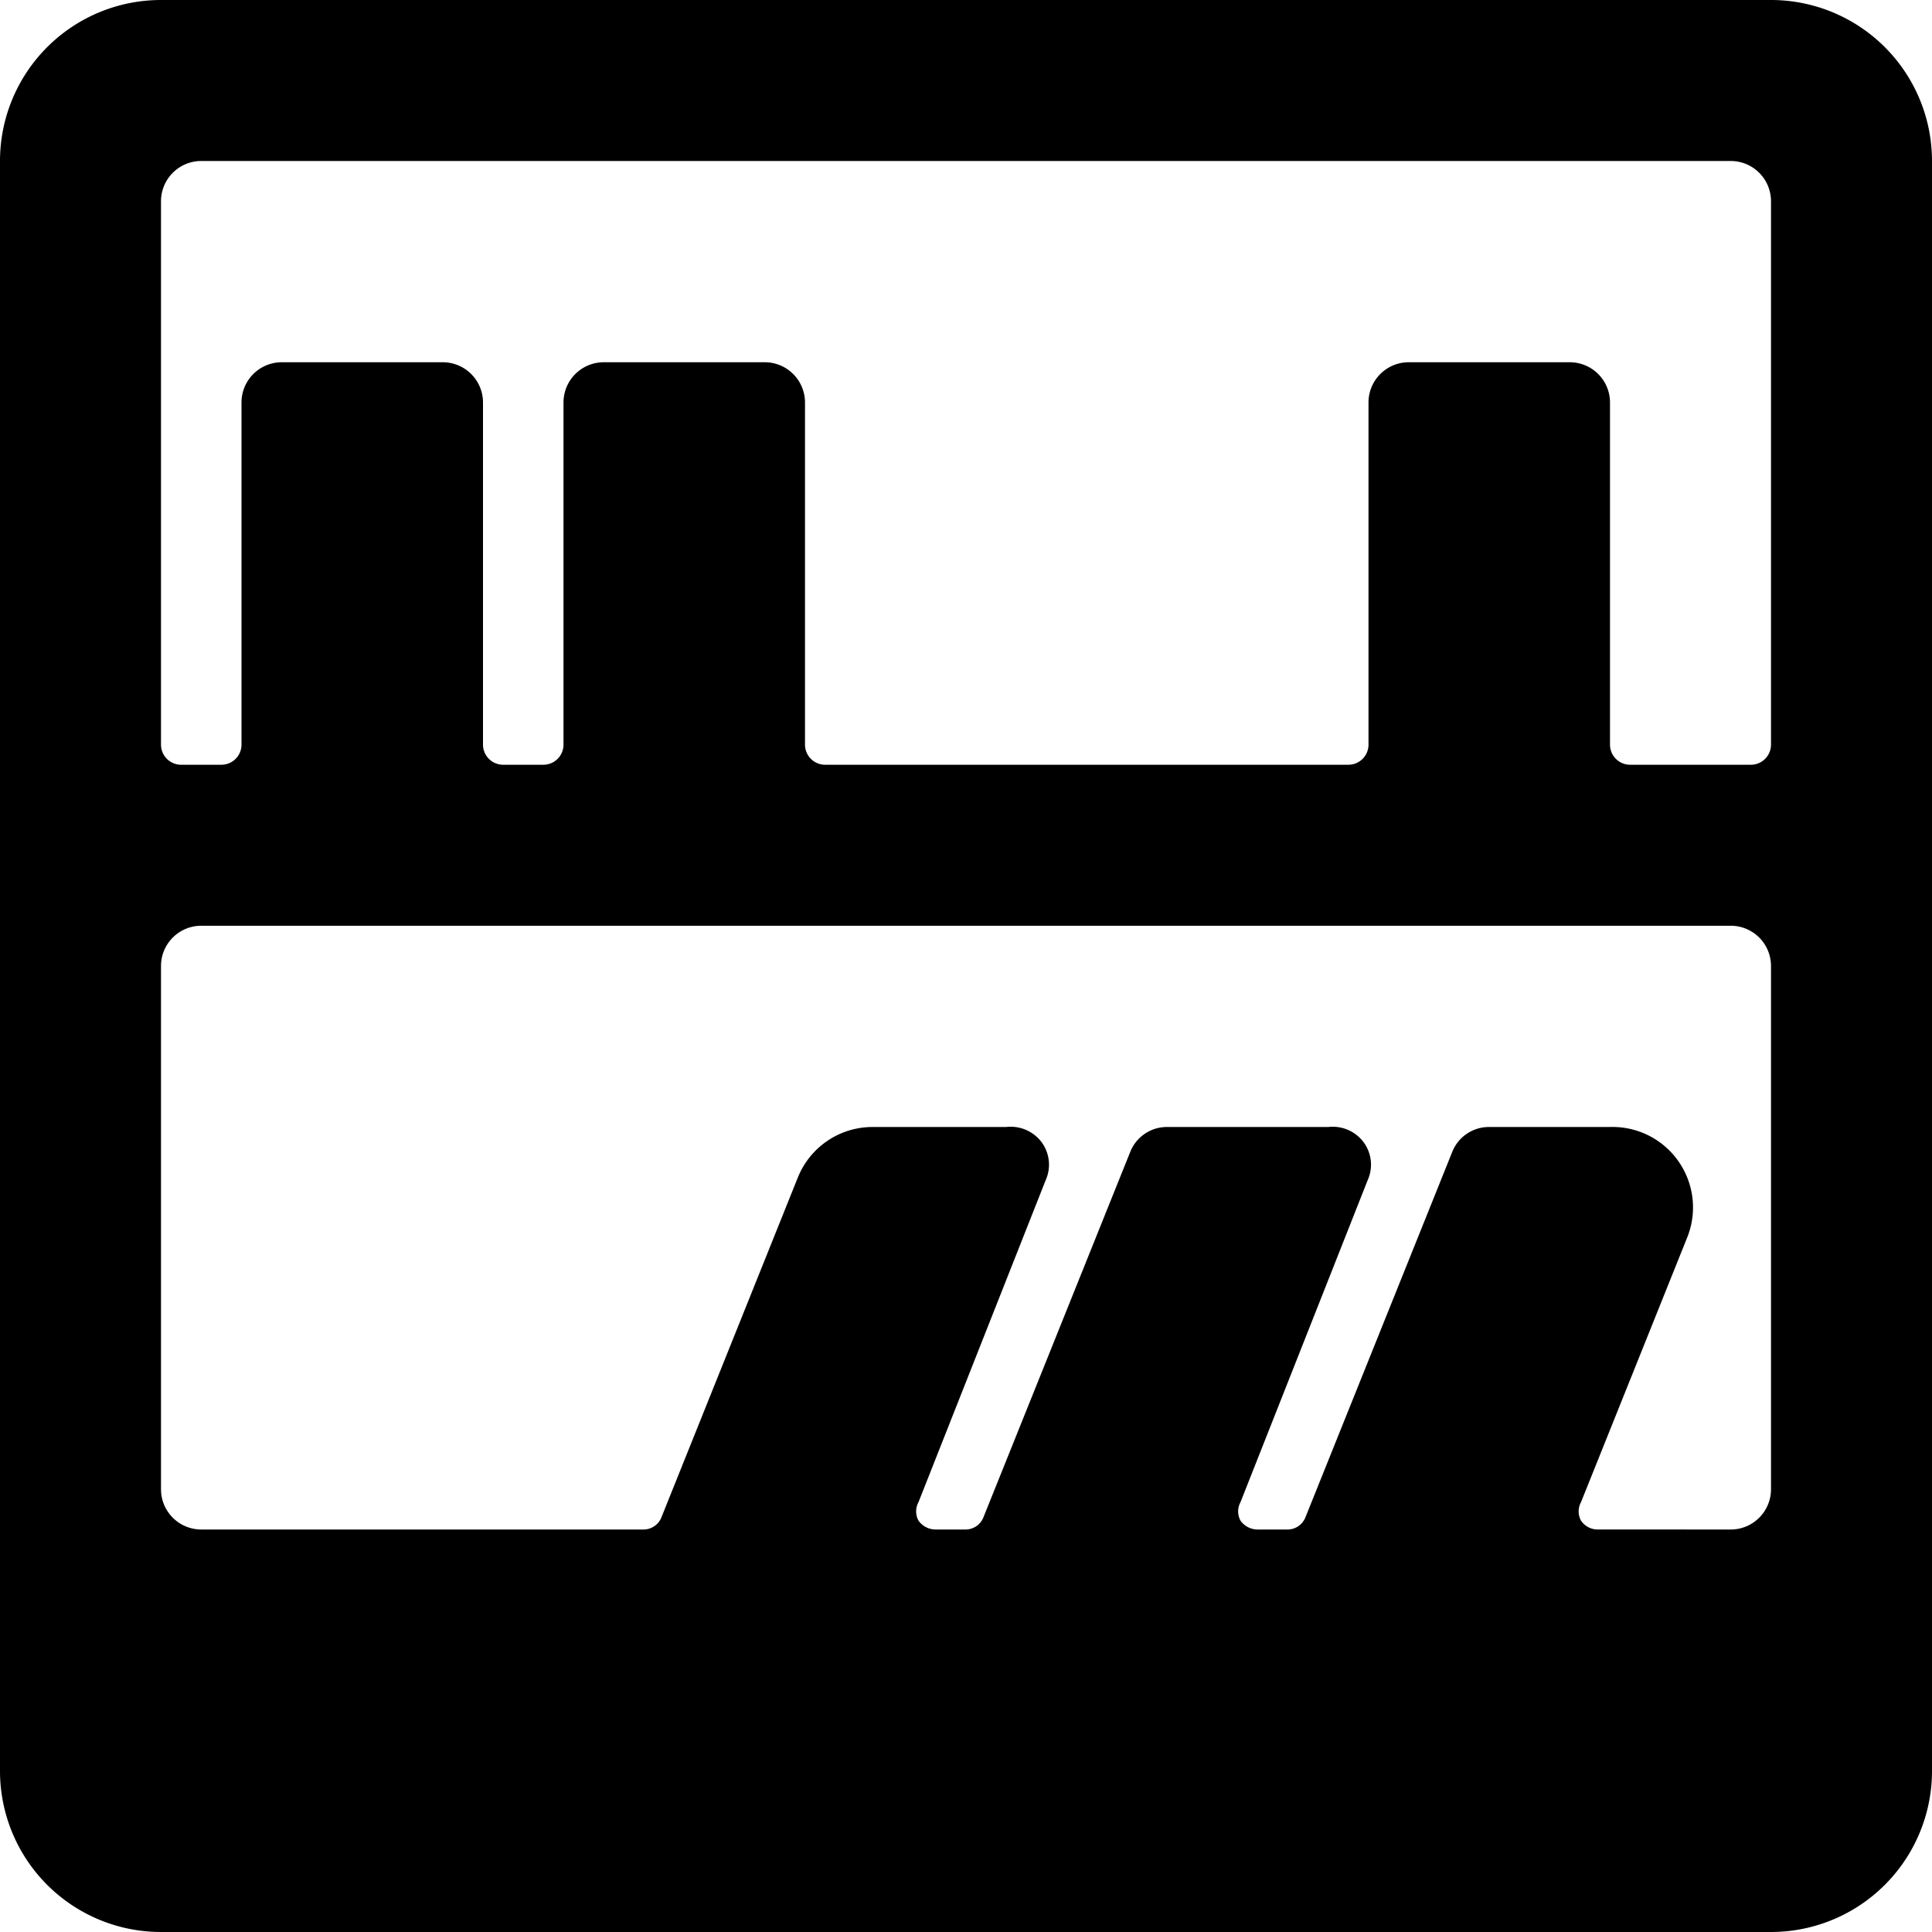 <svg xmlns="http://www.w3.org/2000/svg" viewBox="0 0 24 24"><path d="M24 2a2 2 0 0 0 -2 -2H2a2 2 0 0 0 -2 2v20a2 2 0 0 0 2 2h20a2 2 0 0 0 2 -2Zm-4.15 17a0.25 0.25 0 0 1 -0.21 -0.11 0.24 0.24 0 0 1 0 -0.23l1.32 -3.29a1 1 0 0 0 -0.1 -0.93A1 1 0 0 0 20 14h-1.5a0.49 0.49 0 0 0 -0.46 0.31l-1.82 4.53A0.24 0.24 0 0 1 16 19h-0.38a0.26 0.26 0 0 1 -0.21 -0.11 0.24 0.24 0 0 1 0 -0.23l1.58 -4a0.47 0.47 0 0 0 -0.05 -0.47 0.48 0.48 0 0 0 -0.44 -0.19h-2a0.49 0.49 0 0 0 -0.46 0.31l-1.82 4.53A0.24 0.24 0 0 1 12 19h-0.38a0.26 0.26 0 0 1 -0.21 -0.11 0.24 0.24 0 0 1 0 -0.23l1.58 -4a0.47 0.47 0 0 0 -0.05 -0.47 0.48 0.48 0 0 0 -0.44 -0.19h-1.66a1 1 0 0 0 -0.93 0.63l-1.69 4.21A0.24 0.24 0 0 1 8 19H2.5a0.5 0.5 0 0 1 -0.5 -0.5V12a0.5 0.5 0 0 1 0.5 -0.5h19a0.5 0.5 0 0 1 0.5 0.5v6.5a0.5 0.5 0 0 1 -0.5 0.5ZM21.5 2a0.5 0.5 0 0 1 0.5 0.5v6.75a0.25 0.25 0 0 1 -0.25 0.25h-1.5a0.25 0.25 0 0 1 -0.25 -0.25V5a0.5 0.5 0 0 0 -0.5 -0.5h-2a0.5 0.5 0 0 0 -0.5 0.5v4.25a0.25 0.25 0 0 1 -0.25 0.25h-6.5a0.25 0.25 0 0 1 -0.25 -0.25V5a0.5 0.5 0 0 0 -0.5 -0.5h-2A0.5 0.5 0 0 0 7 5v4.25a0.25 0.25 0 0 1 -0.25 0.25h-0.5A0.25 0.25 0 0 1 6 9.25V5a0.5 0.5 0 0 0 -0.5 -0.5h-2A0.5 0.5 0 0 0 3 5v4.25a0.25 0.25 0 0 1 -0.25 0.25h-0.5A0.25 0.25 0 0 1 2 9.25V2.5a0.5 0.5 0 0 1 0.5 -0.5Z" fill="#000000" stroke-width="1"></path></svg>